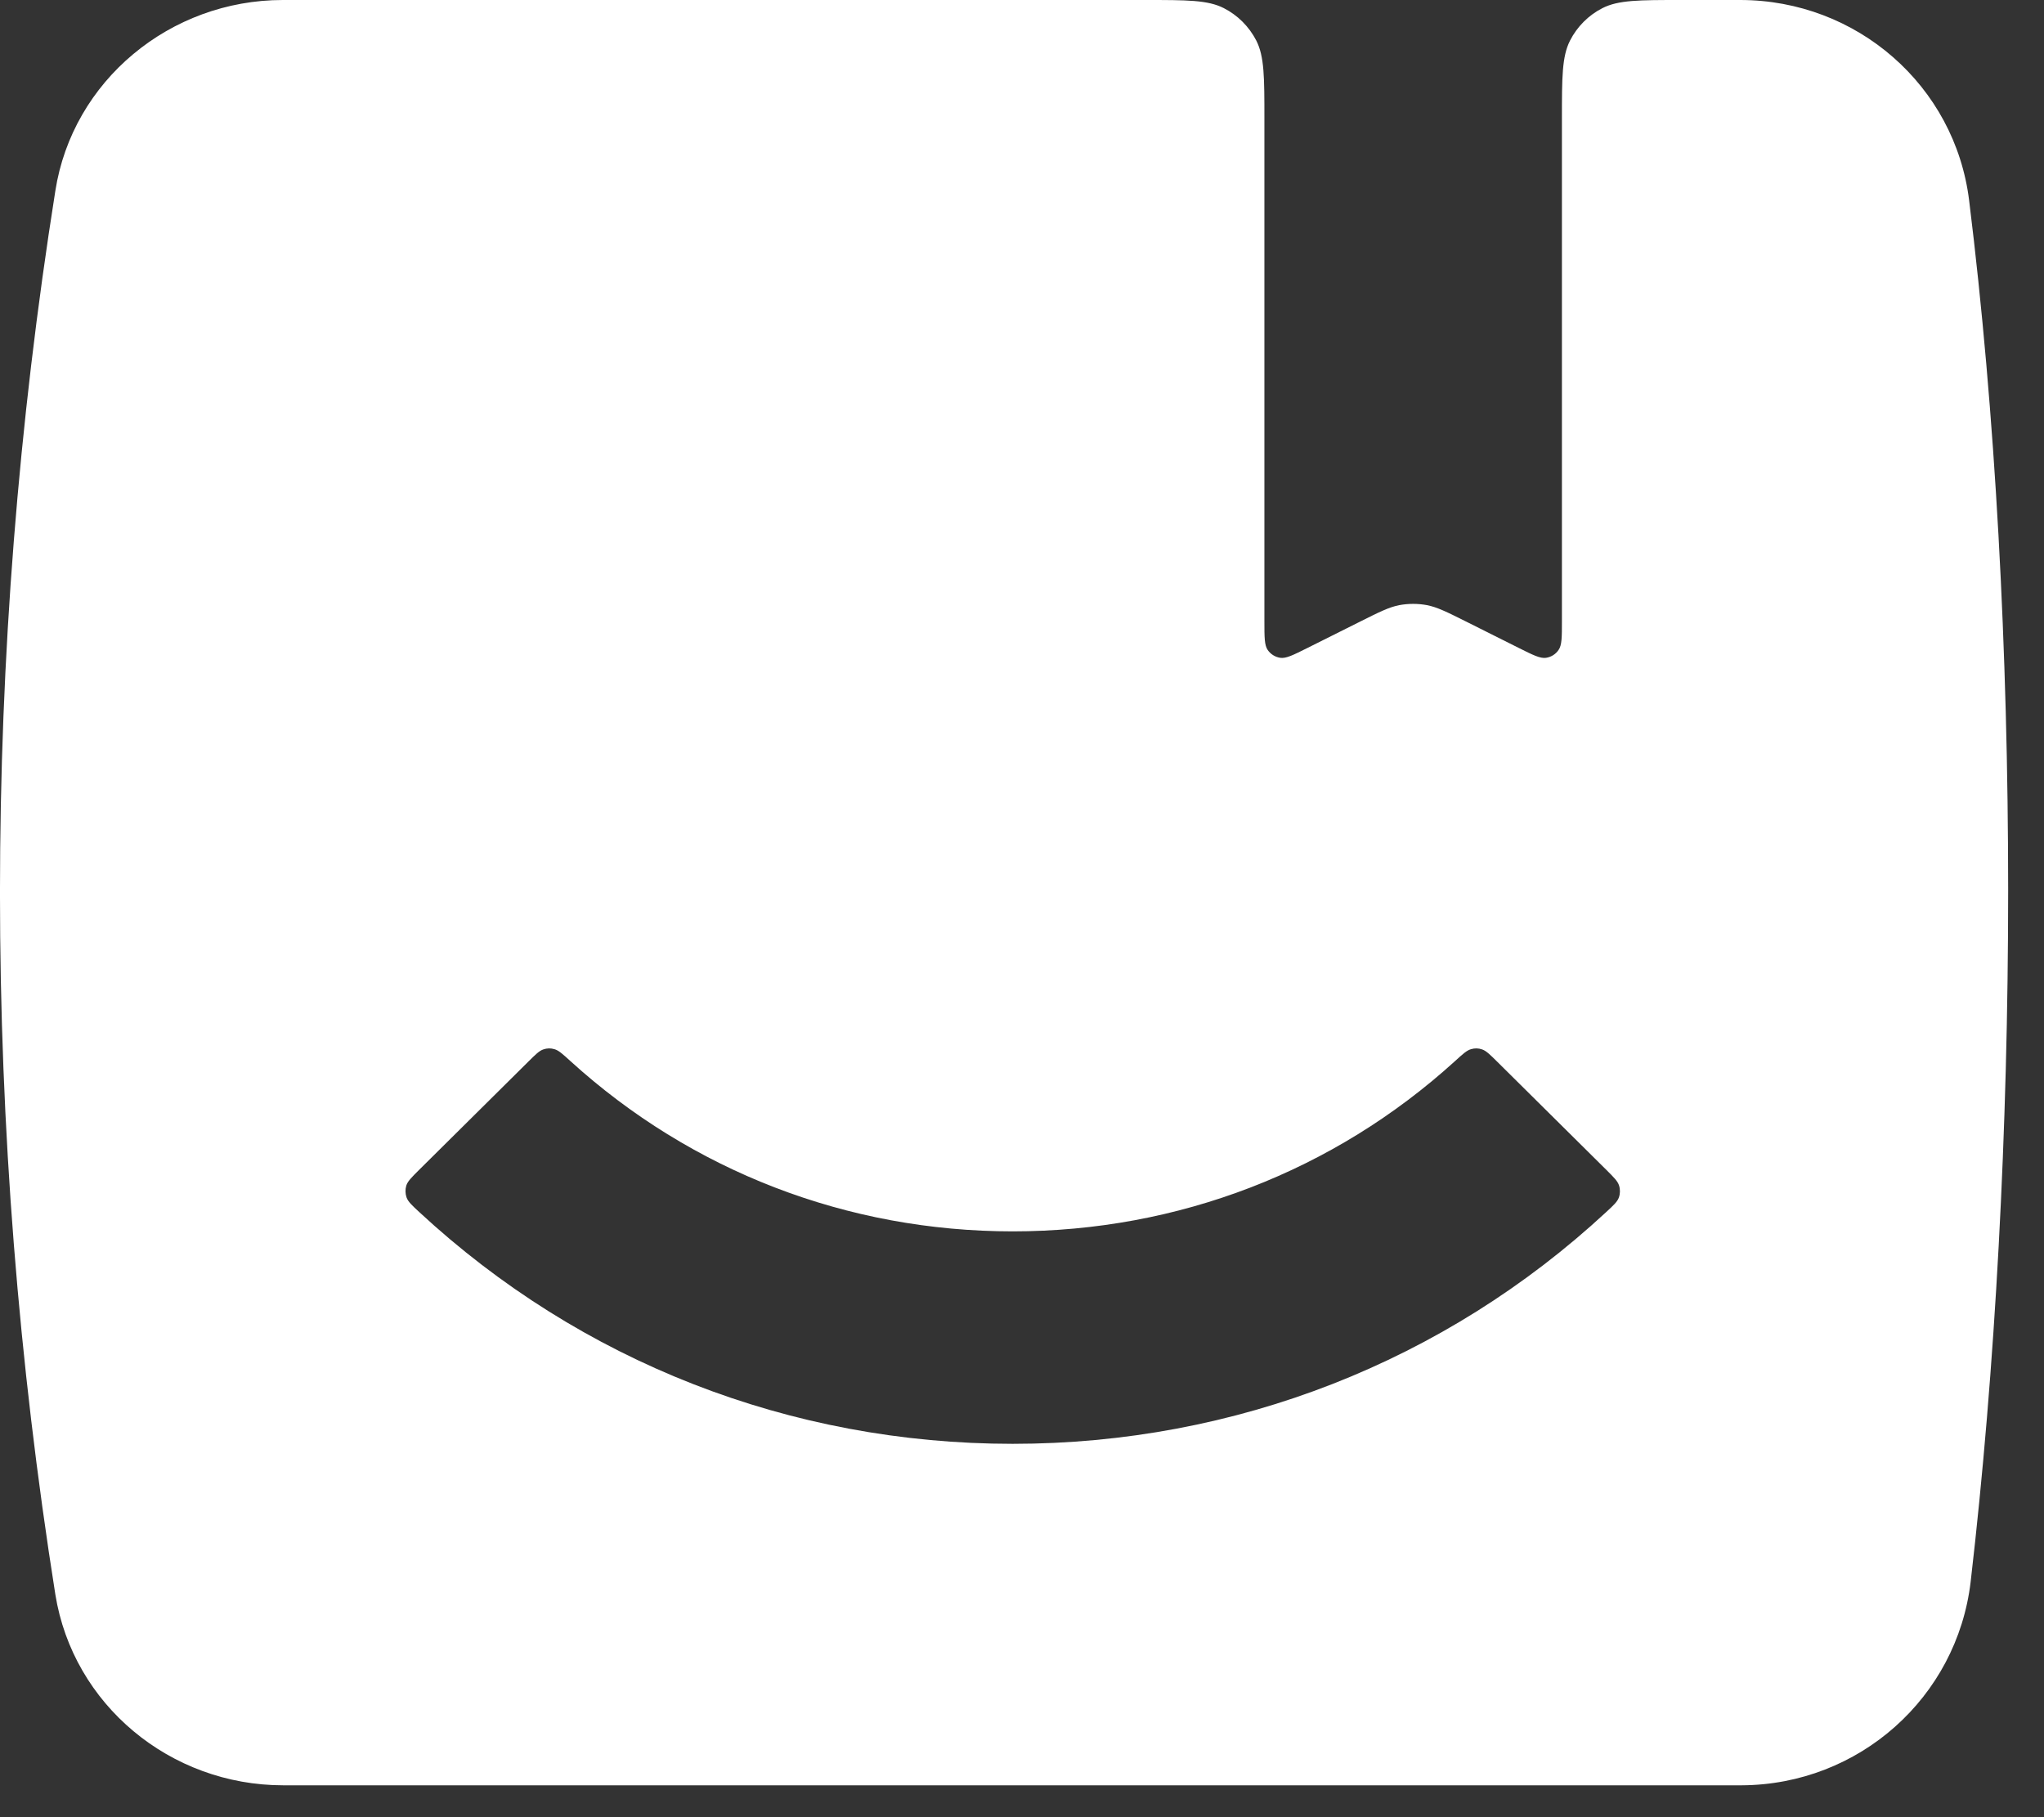 <svg width="27" height="24" viewBox="0 0 27 24" fill="none" xmlns="http://www.w3.org/2000/svg">
<rect x="0" y="0" width="27" height="24" fill="#333333" stroke="none"/>
<path fill-rule="evenodd" clip-rule="evenodd" d="M16.702 1.572C16.702 1.022 16.702 0.747 16.595 0.536C16.5 0.352 16.35 0.201 16.165 0.107C15.955 0 15.68 0 15.13 0H3.736C2.247 0 0.958 1.065 0.731 2.521C-0.244 8.663 -0.244 14.91 0.731 21.058C0.965 22.514 2.247 23.579 3.742 23.579H23.006C24.555 23.572 25.85 22.421 26.031 20.892C26.685 15.267 26.705 8.252 26.011 2.647C25.824 1.132 24.528 0 22.986 0H22.203C21.653 0 21.378 0 21.168 0.107C20.983 0.201 20.833 0.352 20.739 0.536C20.632 0.747 20.632 1.022 20.632 1.572V8.206C20.632 8.417 20.632 8.522 20.587 8.585C20.549 8.641 20.489 8.678 20.422 8.688C20.345 8.699 20.251 8.652 20.063 8.558L19.37 8.211C19.112 8.082 18.983 8.018 18.848 7.992C18.728 7.97 18.605 7.97 18.485 7.992C18.35 8.018 18.221 8.082 17.964 8.211L17.27 8.558C17.082 8.652 16.988 8.699 16.912 8.688C16.845 8.678 16.785 8.641 16.746 8.585C16.702 8.522 16.702 8.417 16.702 8.206V1.572ZM5.533 15.454C5.435 15.552 5.386 15.6 5.367 15.658C5.352 15.708 5.353 15.765 5.37 15.814C5.39 15.871 5.44 15.917 5.538 16.008C7.672 17.985 10.439 19.069 13.377 19.069C16.316 19.069 19.083 17.985 21.217 16.008C21.316 15.917 21.365 15.871 21.385 15.814C21.402 15.765 21.403 15.708 21.387 15.658C21.369 15.6 21.32 15.552 21.222 15.454L19.777 14.022C19.68 13.926 19.631 13.878 19.578 13.86C19.529 13.843 19.48 13.842 19.431 13.857C19.376 13.872 19.323 13.92 19.218 14.016C17.619 15.468 15.563 16.263 13.377 16.263C11.192 16.263 9.136 15.468 7.537 14.016C7.432 13.92 7.379 13.872 7.324 13.857C7.275 13.842 7.226 13.843 7.177 13.86C7.123 13.878 7.075 13.926 6.978 14.022L5.533 15.454Z" fill="white"/>
</svg>
